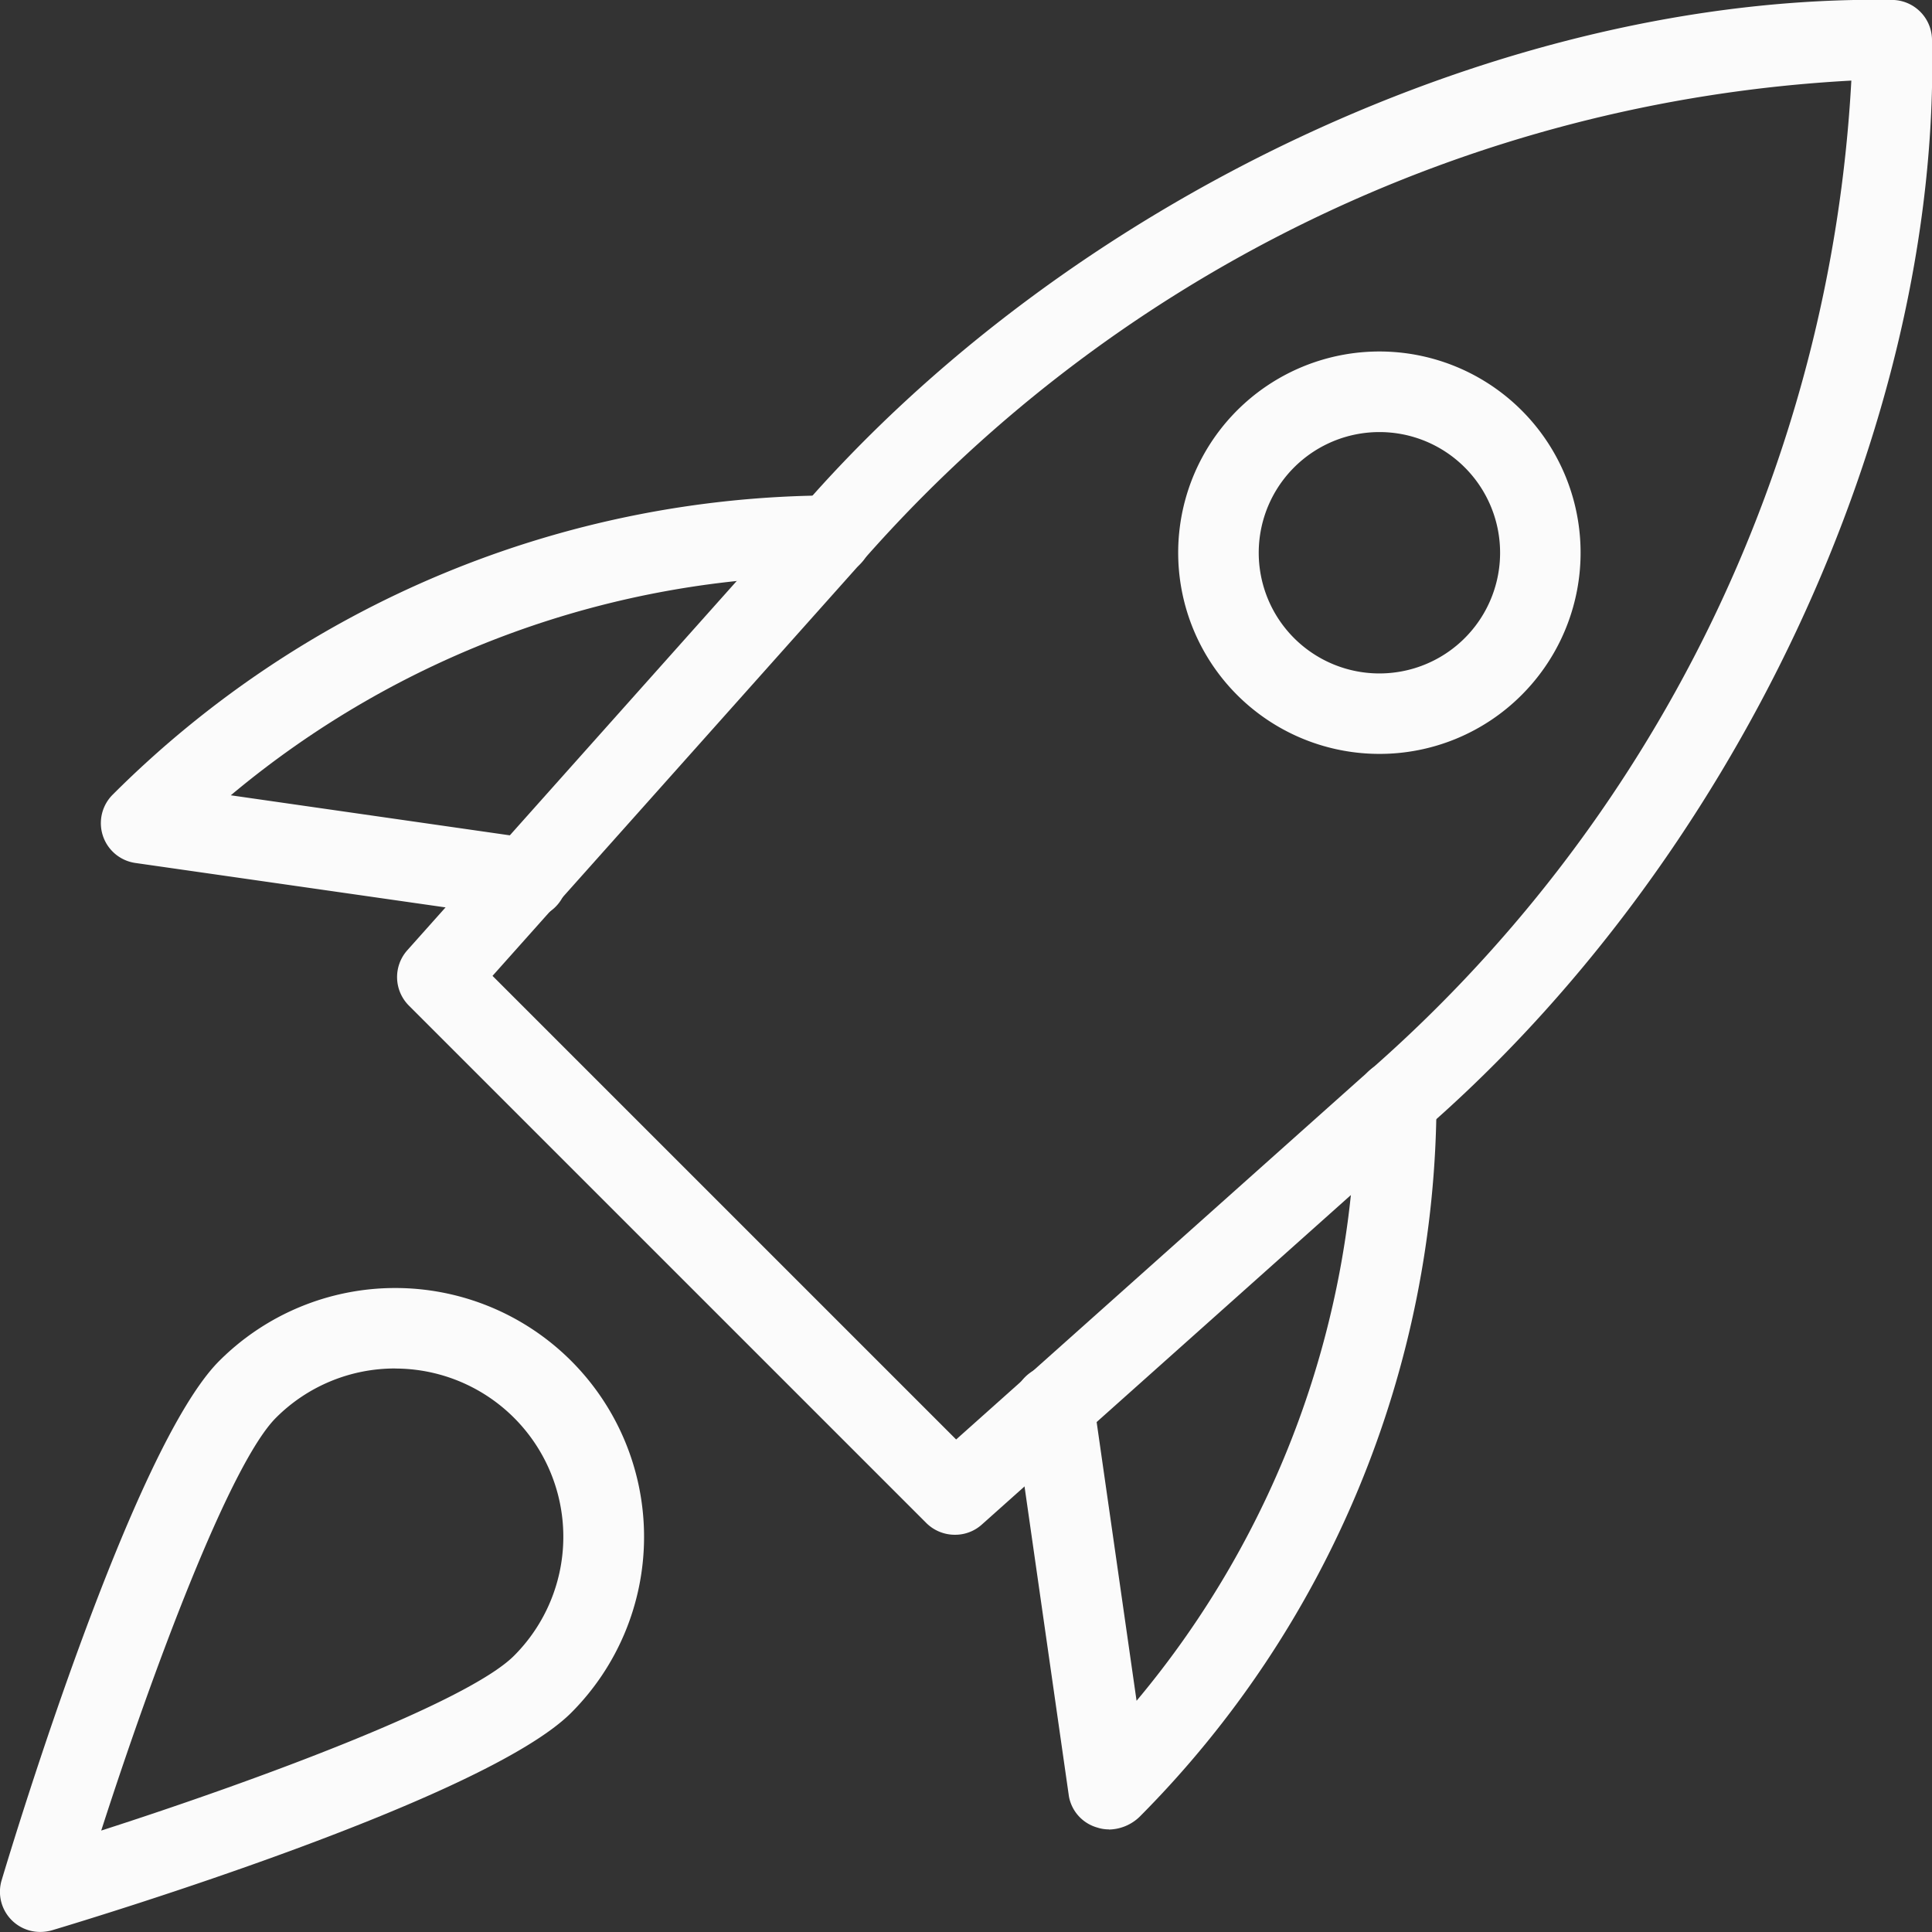 <svg xmlns="http://www.w3.org/2000/svg" xmlns:xlink="http://www.w3.org/1999/xlink" width="28" height="28" viewBox="0 0 28 28"><rect x="0" y="0" width="28" height="28" fill="#333333" stroke="none"/><defs><clipPath id="clip-path"><rect id="Rectangle_622" data-name="Rectangle 622" width="28" height="28" transform="translate(-19863 600)" fill="#fbfbfb" stroke="#707070" stroke-width="1"></rect></clipPath></defs><g id="Boosts_Efficiency" data-name="Boosts Efficiency" transform="translate(19863 -600)" clip-path="url(#clip-path)"><g id="rocket_3064026" transform="translate(-19863 599.999)"><path id="Path_4055" data-name="Path 4055" d="M13.838,22.244a.586.586,0,0,1-.413-.17l-7.5-7.5a.584.584,0,0,1-.023-.8l5.62-6.3C15.452,2.883,21.848-.091,27.426,0A.583.583,0,0,1,28,.573c.13,5.581-2.878,11.975-7.485,15.911L14.225,22.1A.578.578,0,0,1,13.838,22.244Zm-6.7-8.1,6.719,6.719,5.884-5.252A20.556,20.556,0,0,0,26.831,1.169,20.545,20.545,0,0,0,12.4,8.246Z" fill="#fbfbfb"></path><path id="Path_4056" data-name="Path 4056" d="M16.072,26.514a.541.541,0,0,1-.167-.026.577.577,0,0,1-.413-.45l-.8-5.585a.583.583,0,1,1,1.155-.166l.625,4.363a13.621,13.621,0,0,0,3.18-8.7.583.583,0,1,1,1.167,0,14.774,14.774,0,0,1-4.3,10.378.656.656,0,0,1-.452.188Z" fill="#fbfbfb"></path><path id="Path_4057" data-name="Path 4057" d="M7.631,13.314a.5.5,0,0,1-.083-.006l-5.585-.8a.583.583,0,0,1-.327-.993A14.808,14.808,0,0,1,12.053,7.181a.583.583,0,1,1,0,1.167,13.617,13.617,0,0,0-8.708,3.179l4.369.627a.583.583,0,0,1-.083,1.161Z" fill="#fbfbfb"></path><path id="Path_4058" data-name="Path 4058" d="M19.989,10.927a2.916,2.916,0,1,1,2.063-.853A2.908,2.908,0,0,1,19.989,10.927Zm0-4.664a1.749,1.749,0,1,0,1.238.511,1.746,1.746,0,0,0-1.238-.511Zm1.65,3.4h.012Z" fill="#fbfbfb"></path><path id="Path_4059" data-name="Path 4059" d="M.583,28a.582.582,0,0,1-.559-.75c.191-.638,1.905-6.278,3.154-7.526a3.606,3.606,0,1,1,5.1,5.1C7.029,26.072,1.39,27.786.751,27.977A.641.641,0,0,1,.583,28Zm5.145-8.166A2.435,2.435,0,0,0,4,20.548c-.673.674-1.793,3.686-2.533,5.983,2.3-.74,5.308-1.86,5.982-2.533a2.438,2.438,0,0,0-1.723-4.163Z" fill="#fbfbfb"></path></g></g></svg>